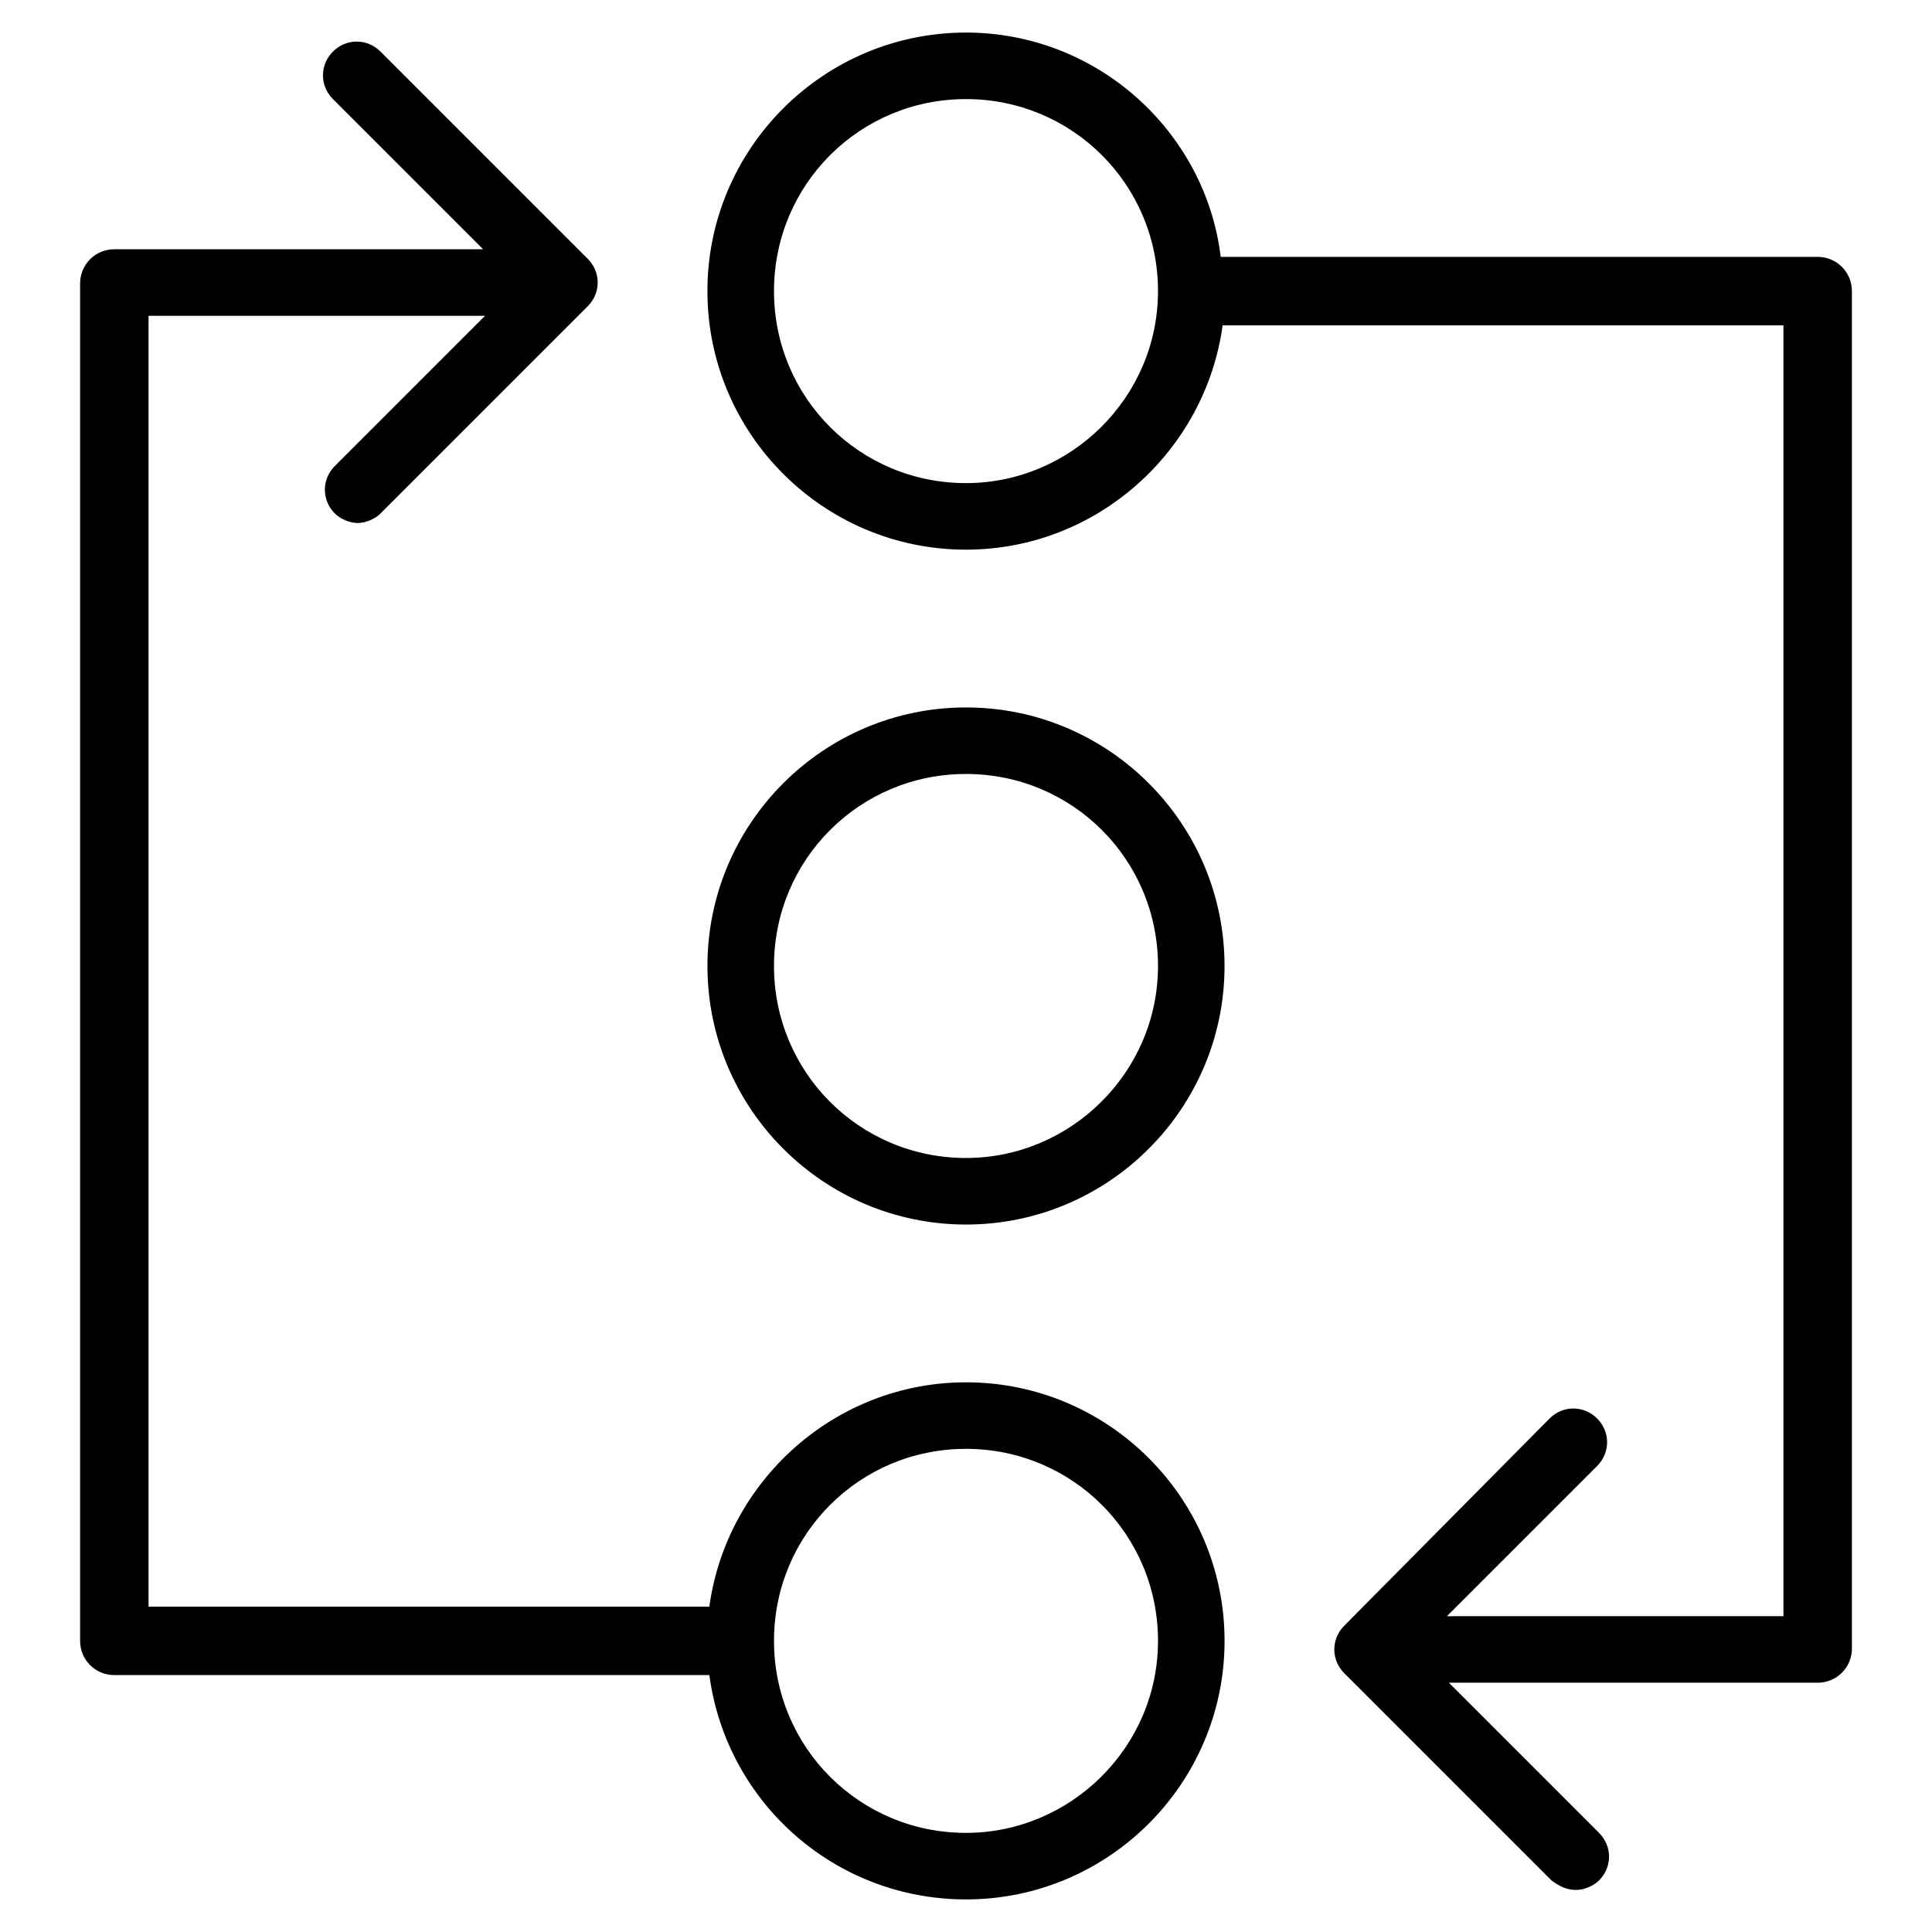 <?xml version="1.0" encoding="UTF-8"?>
<!-- Uploaded to: ICON Repo, www.svgrepo.com, Generator: ICON Repo Mixer Tools -->
<svg fill="#000000" width="800px" height="800px" version="1.1" viewBox="144 144 512 512" xmlns="http://www.w3.org/2000/svg">
 <path d="m400 510.33c-34.762 0-63.48 26.199-68.016 59.449h-148.62v-342.09h89.176l-39.801 39.801c-3.527 3.527-3.527 9.07 0 12.594 1.512 1.512 4.031 2.519 6.047 2.519s4.535-1.008 6.047-2.519l54.914-54.914c3.527-3.527 3.527-9.07 0-12.594l-54.918-54.914c-3.527-3.527-9.07-3.527-12.594 0-3.527 3.527-3.527 9.07 0 12.594l39.801 39.801h-97.738c-5.039 0-9.07 4.031-9.07 9.07v359.72c0 5.039 4.031 9.07 9.07 9.07h157.69c4.535 33.754 33.25 59.449 68.016 59.449 37.785 0 68.52-30.73 68.52-68.52-0.004-37.785-30.734-68.52-68.52-68.52zm0 119.4c-28.215 0-50.883-22.672-50.883-50.883-0.004-28.215 22.668-50.887 50.883-50.887s50.883 22.672 50.883 50.883c0 28.215-23.176 50.887-50.883 50.887zm0-298.25c-37.785 0-68.52 30.73-68.52 68.52 0 37.785 30.73 68.516 68.52 68.516 37.785 0 68.516-30.73 68.516-68.516 0-37.789-30.73-68.52-68.516-68.52zm0 119.4c-28.215 0-50.883-22.672-50.883-50.883-0.004-28.215 22.668-50.887 50.883-50.887 28.211 0 50.883 22.672 50.883 50.887 0 28.211-23.176 50.883-50.883 50.883zm161.72 193.97c2.016 0 4.535-1.008 6.047-2.519 3.527-3.527 3.527-9.07 0-12.594l-39.801-39.801h97.738c5.039 0 9.07-4.031 9.07-9.07l-0.004-359.72c0-5.039-4.031-9.07-9.07-9.07l-158.2 0.004c-4.031-33.254-32.746-59.449-67.508-59.449-37.785 0-68.52 30.73-68.52 68.52 0 37.785 30.73 68.516 68.52 68.516 34.762 0 63.48-26.199 68.016-59.449h148.62v342.09h-89.176l39.801-39.801c3.527-3.527 3.527-9.07 0-12.594-3.527-3.527-9.07-3.527-12.594 0l-54.41 54.914c-3.527 3.527-3.527 9.07 0 12.594l54.914 54.914c2.016 1.516 4.031 2.523 6.551 2.523zm-161.72-372.82c-28.215 0-50.883-22.672-50.883-50.883-0.004-28.215 22.668-50.887 50.883-50.887s50.883 22.672 50.883 50.883c0 28.215-23.176 50.887-50.883 50.887z"/>
</svg>